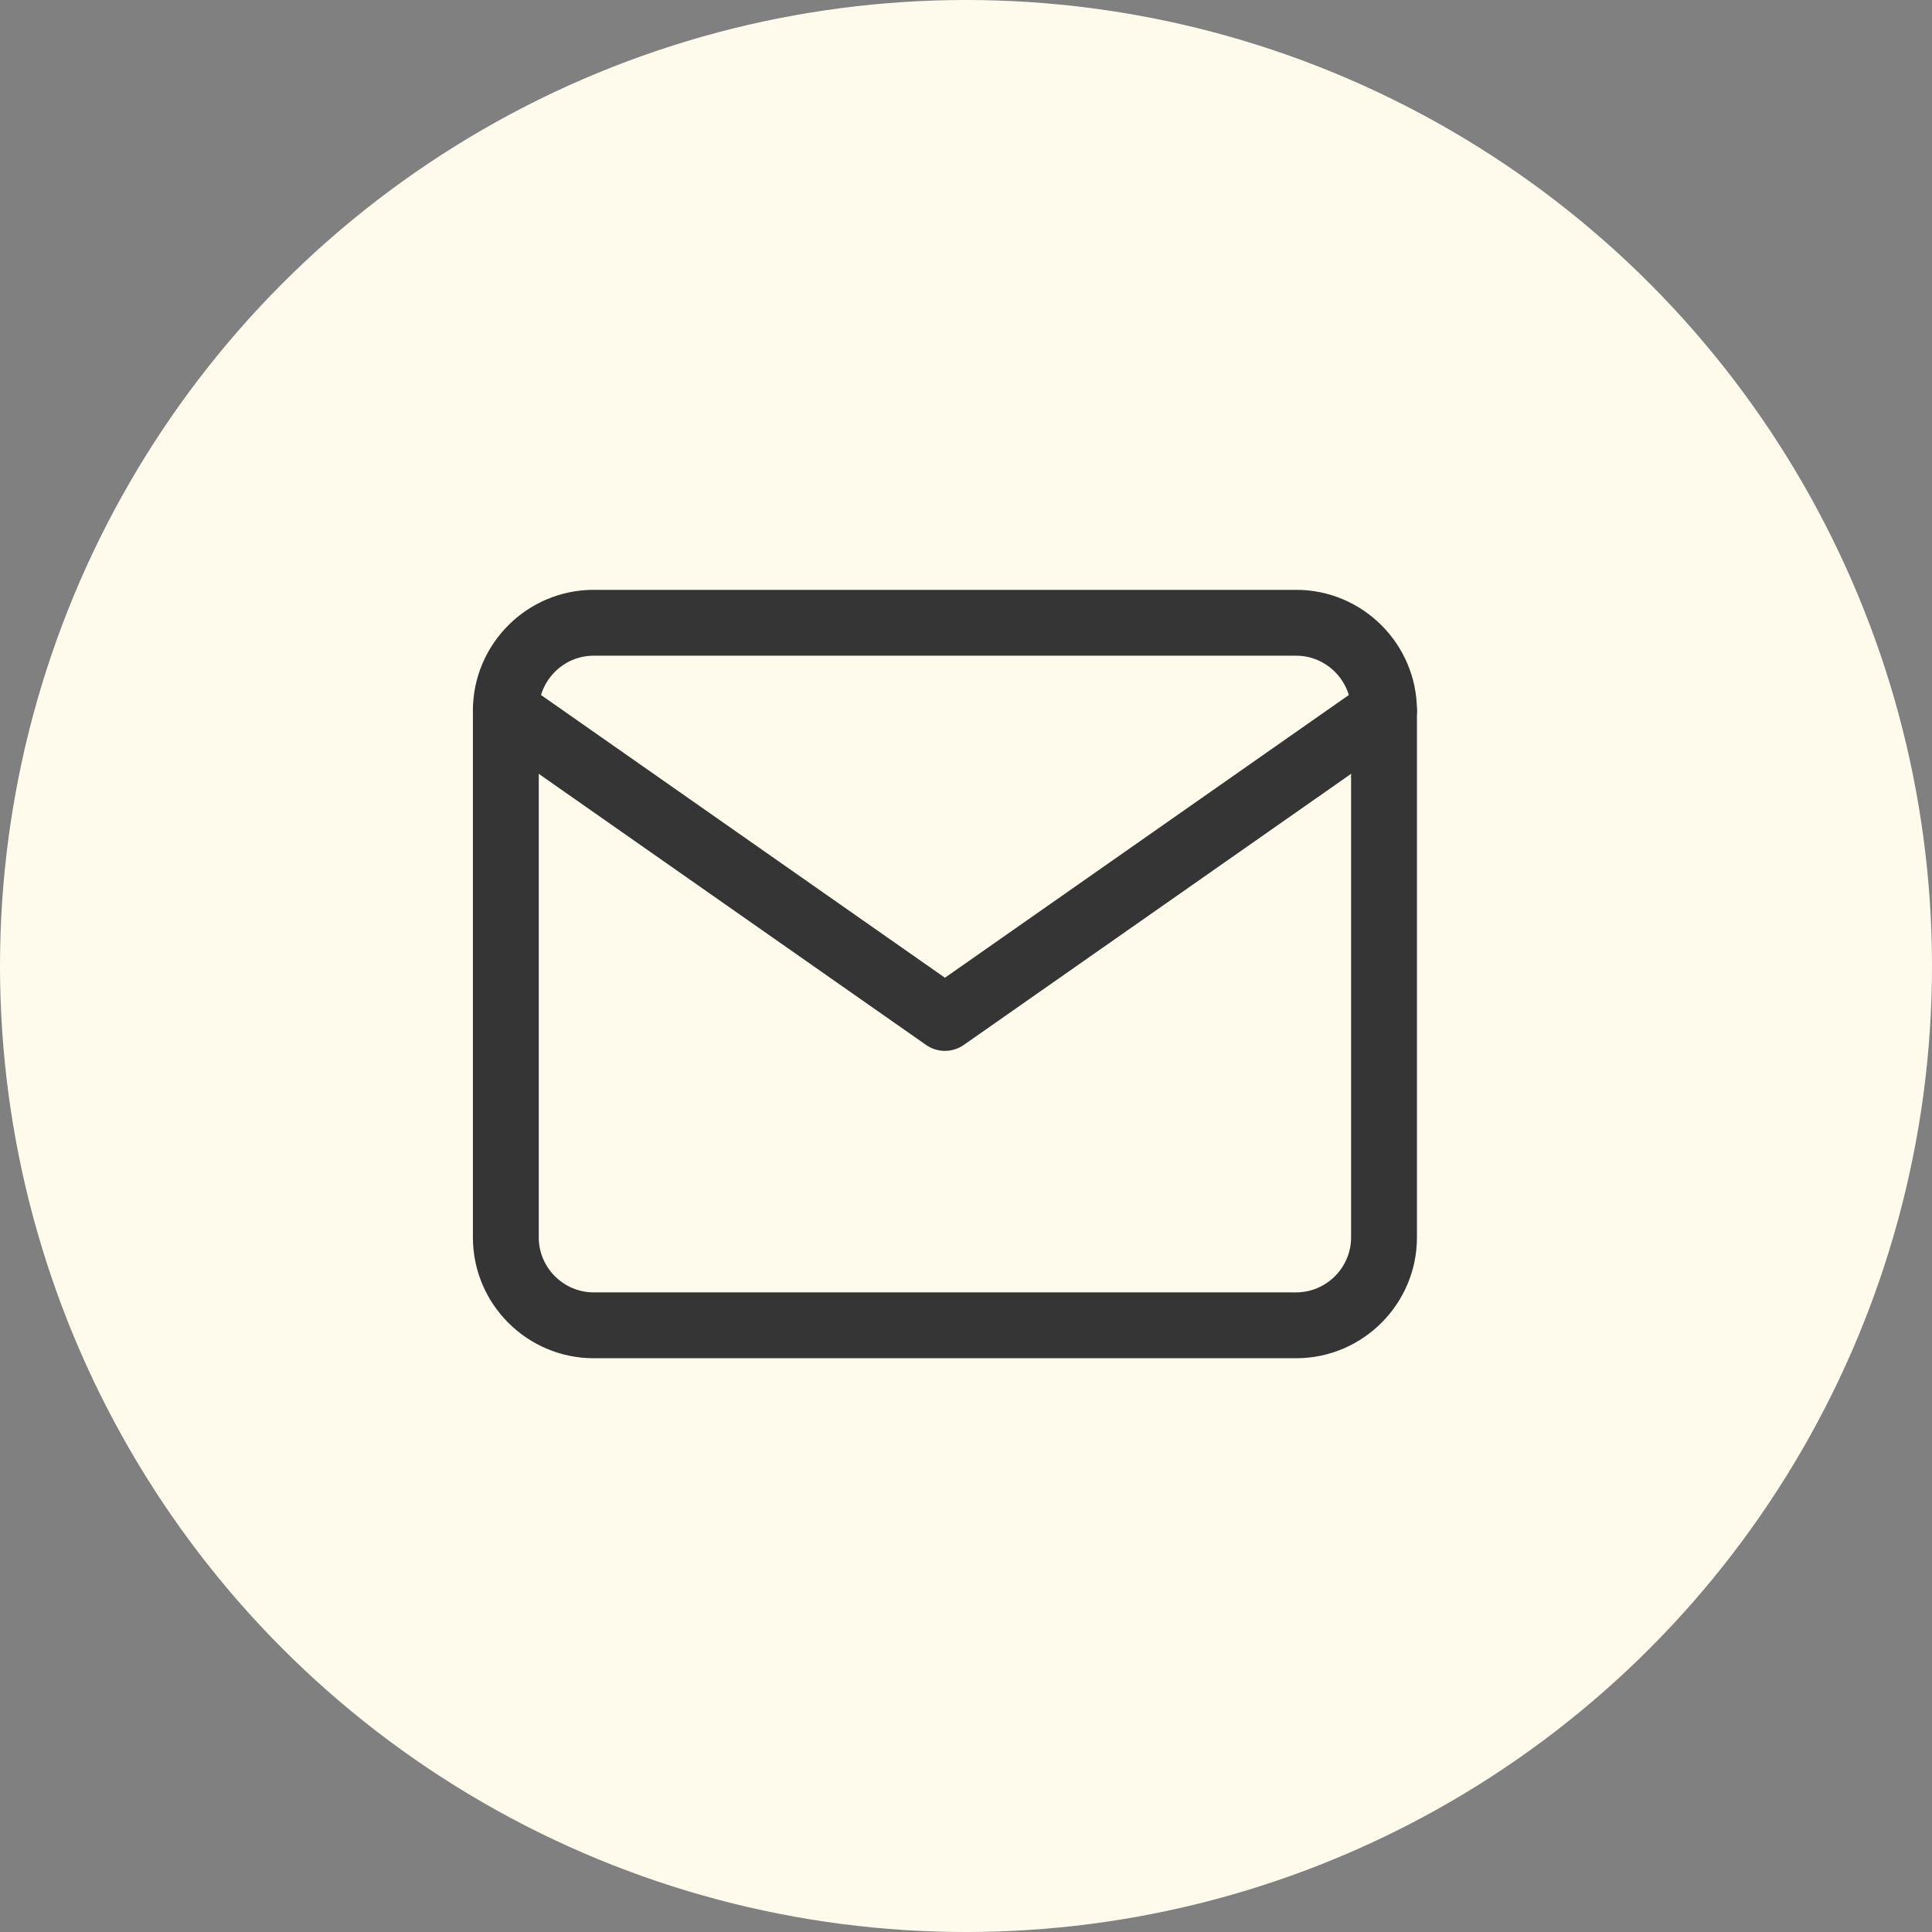 <?xml version="1.0" encoding="UTF-8"?> <svg xmlns="http://www.w3.org/2000/svg" width="44" height="44" viewBox="0 0 44 44" fill="none"><rect x="0" y="0" width="44" height="44" fill="#808080" stroke="none"/><circle cx="22" cy="22" r="22" fill="#FFFBEC"></circle><path d="M13.52 14.183H29.52C30.619 14.183 31.52 15.083 31.52 16.183V28.183C31.52 29.283 30.619 30.183 29.52 30.183H13.52C12.419 30.183 11.52 29.283 11.52 28.183V16.183C11.52 15.083 12.419 14.183 13.52 14.183Z" stroke="#353535" stroke-width="1.5" stroke-linecap="round" stroke-linejoin="round"></path><path d="M31.52 16.183L21.52 23.183L11.52 16.183" stroke="#353535" stroke-width="1.5" stroke-linecap="round" stroke-linejoin="round"></path></svg> 